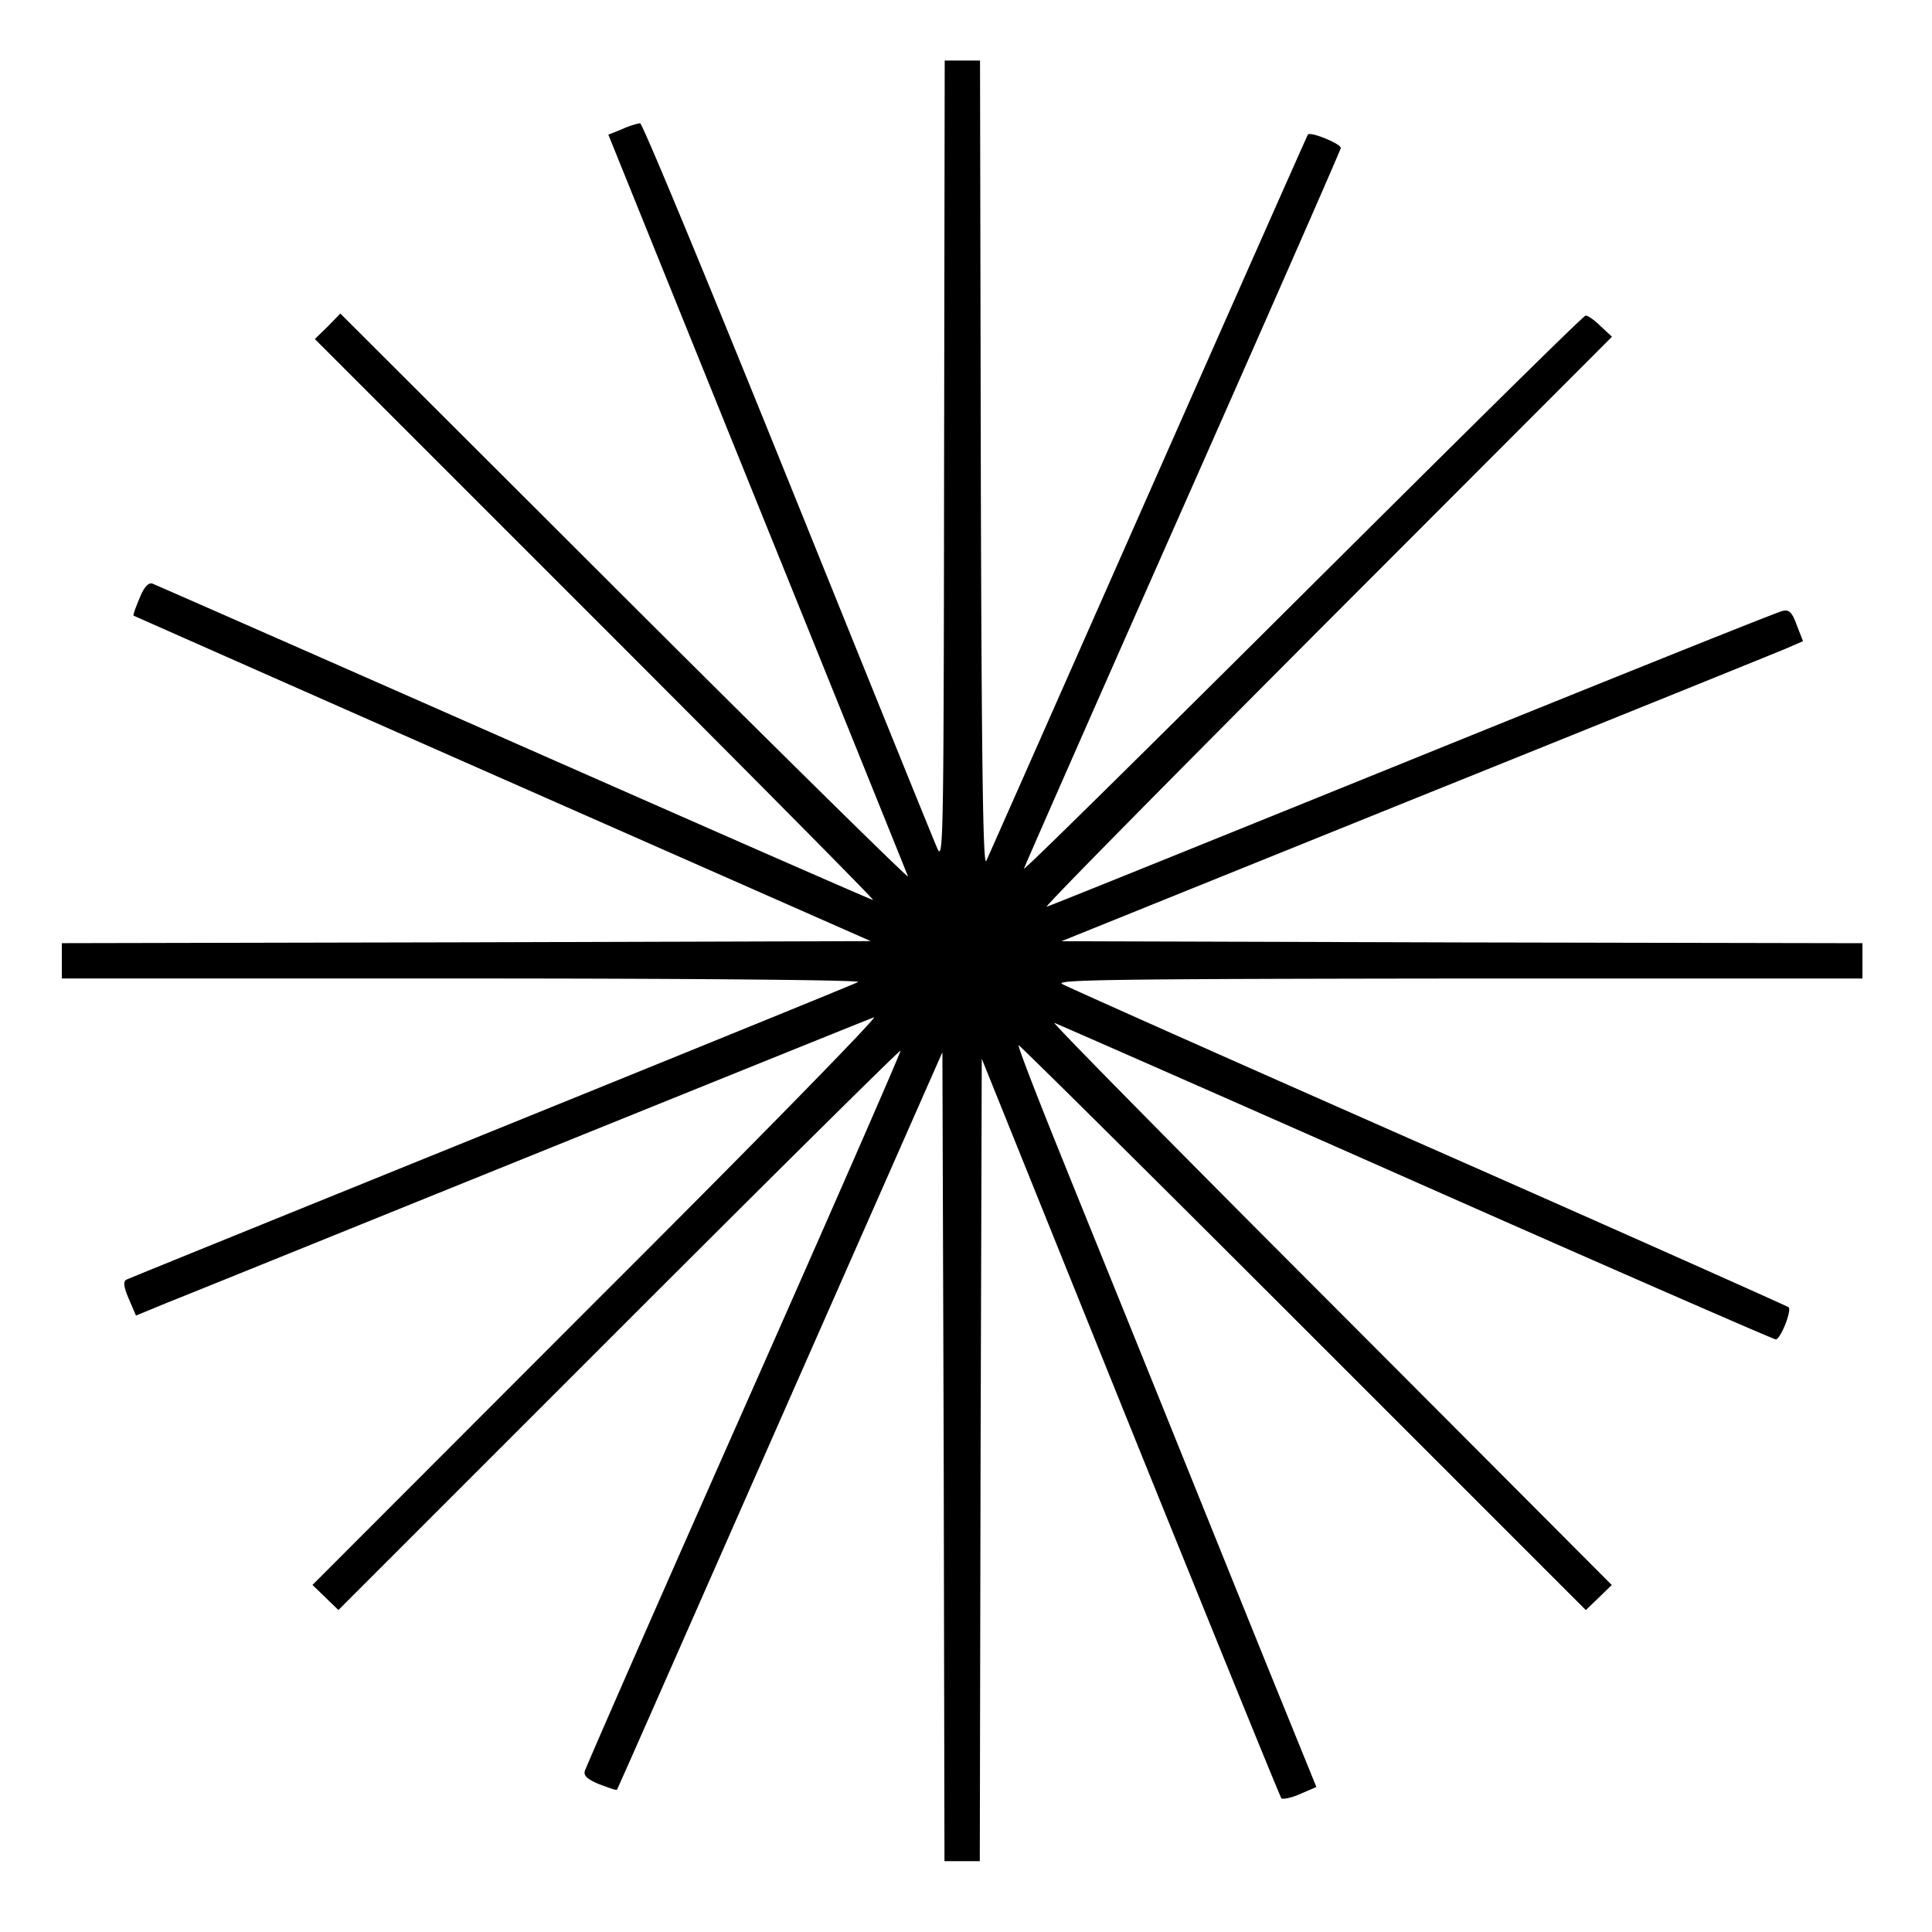 <?xml version="1.0" encoding="UTF-8"?> <svg xmlns="http://www.w3.org/2000/svg" id="Слой_1" data-name="Слой 1" viewBox="0 0 500 500"><path d="M244.33,119.42c-.1,97.87-.2,103.65-1.73,100.2-.91-2-18.37-45.18-38.78-95.74s-37.56-92-38.17-92A20.77,20.77,0,0,0,161,33.43l-3.56,1.42,38.48,95.23C217.12,182.46,234.68,226,235,226.83s-32.59-31.57-73.2-72.08L88.08,81.14l-3.25,3.35-3.35,3.25,72.59,72.59c39.9,39.9,72.29,72.59,71.88,72.59s-42.23-18.37-92.89-40.71S40.16,151.3,39.35,151c-1-.2-2.13,1-3.25,3.86-1,2.34-1.72,4.37-1.52,4.47s43.05,19.08,95.53,42.23l95.23,42-104.67.31L16,244.09v9.14H119.86c59.7,0,103.15.4,102.24.91S178.54,272,127.17,292.82,33.26,330.89,32.65,331.2c-.81.51-.61,1.93.71,5l1.83,4.27L43.61,337c4.67-1.83,47-19,94.22-38.08s86.91-35.12,88.33-35.63-30.66,32.28-71.38,72.89l-73.91,74,3.35,3.24,3.36,3.25,72.59-72.59c39.89-39.9,72.69-72.38,72.89-72.18S215,313.84,192.55,364.5s-41,93-41.22,93.91c-.3,1.22.82,2.13,3.76,3.35,2.44.91,4.36,1.62,4.57,1.42s19.08-43.15,42.23-95.64l42-95.23L244.23,377l.2,104.67h9.14l.2-103.86L254.08,274l38.47,95.43c21.22,52.49,38.79,95.74,39.09,96s2.54-.1,4.77-1.12l4.27-1.83L329,433.74c-6.39-15.74-20-49.54-30.25-74.93s-22.54-55.63-27.21-67.31-8.22-21-7.92-21,33.5,32.89,73.71,73.1l73.09,73.09,3.36-3.25,3.35-3.24-72.9-73.1c-40.1-40.1-72.18-72.69-71.37-72.39s42.94,18.78,93.6,41.22,92.6,40.71,93.1,40.71c1.22,0,4.17-7.41,3.35-8.32-.4-.31-42.23-19-93.1-41.43s-93.5-41.42-94.92-42.23c-2.13-1.12,13.7-1.32,102.34-1.42H482v-9.14l-103.66-.2-103.65-.31,91.77-37.05c50.46-20.31,93.61-37.77,96-38.79l4.16-1.82-1.63-4.17c-1.21-3.35-2-4.06-3.65-3.65-1.22.2-44.16,17.46-95.54,38.27s-94.11,38.08-94.92,38.28,31.78-32.79,72.39-73.51l73.91-74-2.95-2.74c-1.52-1.52-3.25-2.74-3.86-2.74s-33.5,32.59-73.4,72.29S264.74,225.61,265,224.8s18.78-42.94,41.22-93.61S347,38.71,347,38.3c0-1.12-8-4.37-8.53-3.45-.2.3-18.78,42.23-41.22,93s-41.32,93.51-42,94.93c-.81,1.93-1.22-22.74-1.42-102.34l-.2-104.77h-9.14Z"></path></svg> 